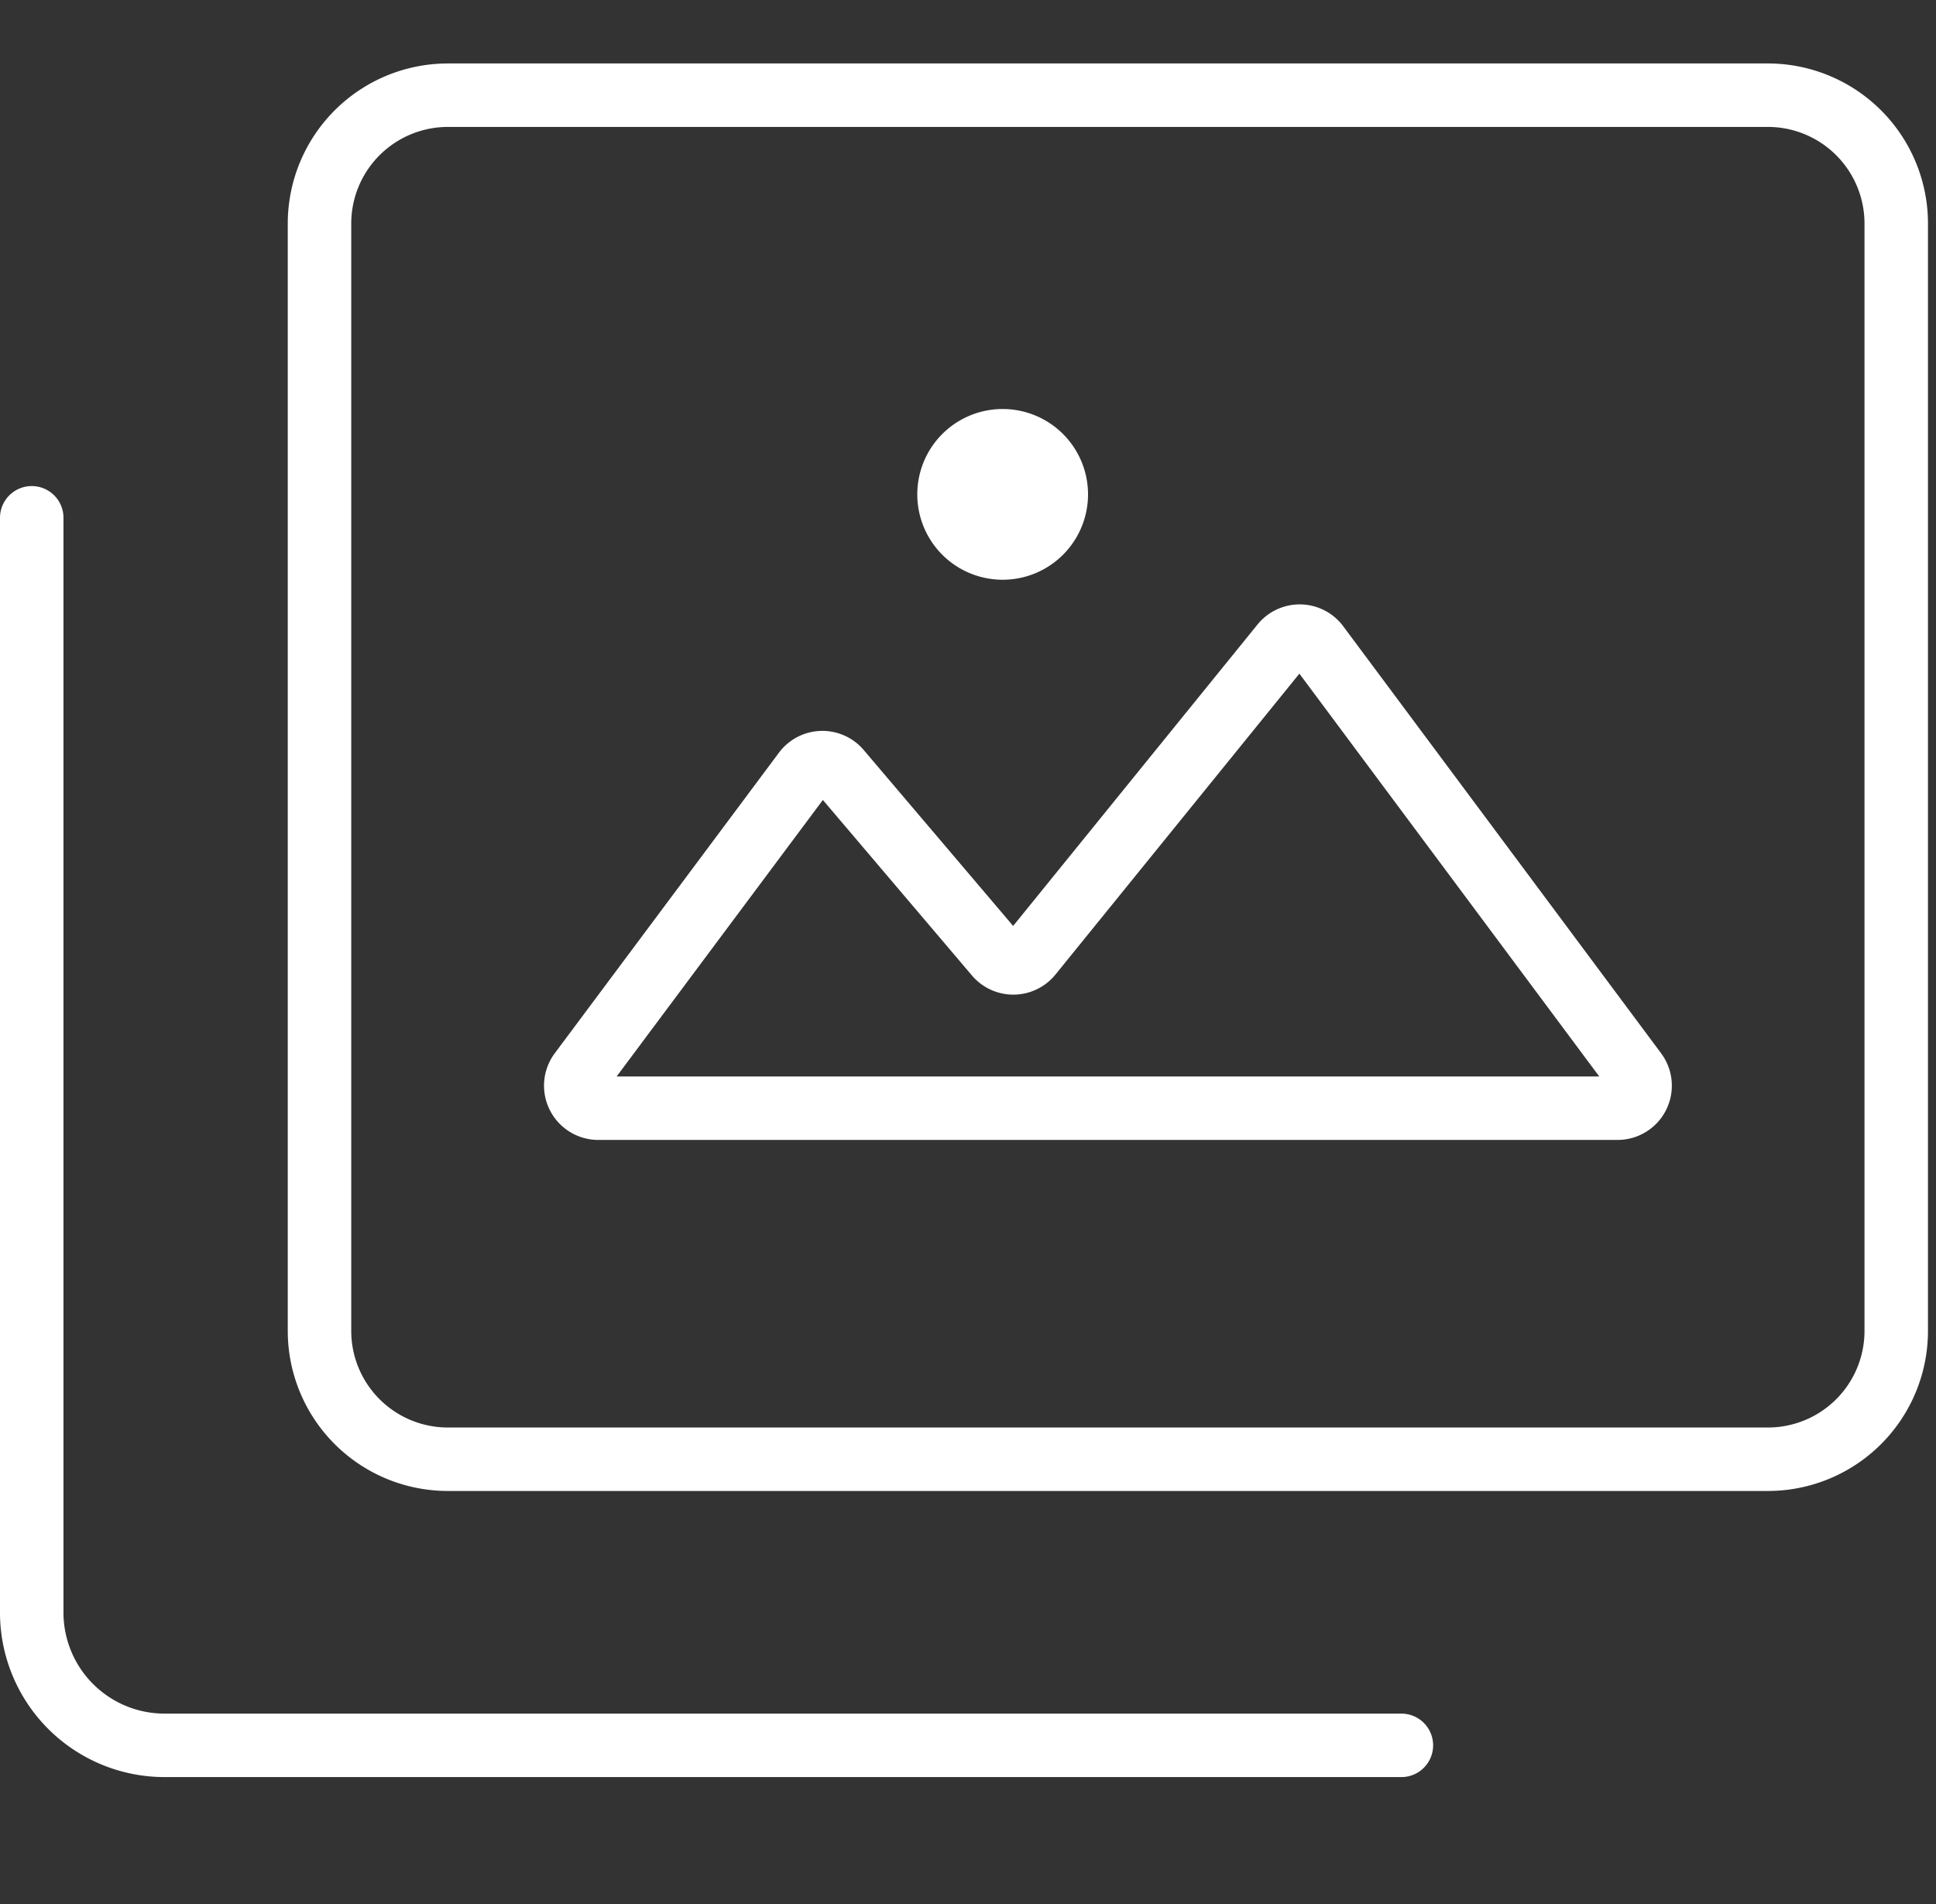 <svg width="61" height="60" xmlns="http://www.w3.org/2000/svg"><rect width="100%" height="100%" fill="#333333" stroke="none"/><g fill="none" fill-rule="evenodd"><path d="M34.282 15.579a2.69 2.69 0 11-5.38 0 2.69 2.69 0 015.38 0" fill="#FFF"/><path d="M40.4 20.308l-7.92 9.771a.709.709 0 01-1.093.014l-4.934-5.81a.708.708 0 00-1.11.036l-7.062 9.47a.71.71 0 00.568 1.133h32.118a.71.71 0 00.57-1.133L41.52 20.331a.71.71 0 00-1.12-.023z" stroke="#FFF" stroke-width="2" stroke-linecap="round" stroke-linejoin="round"/><path d="M14.112 3h41.59a4.044 4.044 0 014.045 4.044v34.897a4.043 4.043 0 01-4.045 4.043h-41.59a4.045 4.045 0 01-4.045-4.043V7.044A4.046 4.046 0 0114.112 3z" stroke="#FFF" stroke-width="2" stroke-linecap="round" stroke-linejoin="round"/><path d="M44.155 55H5.185A4.185 4.185 0 011 50.816V16.317" stroke="#FFF" stroke-width="2" stroke-linecap="round" stroke-linejoin="round"/></g></svg>